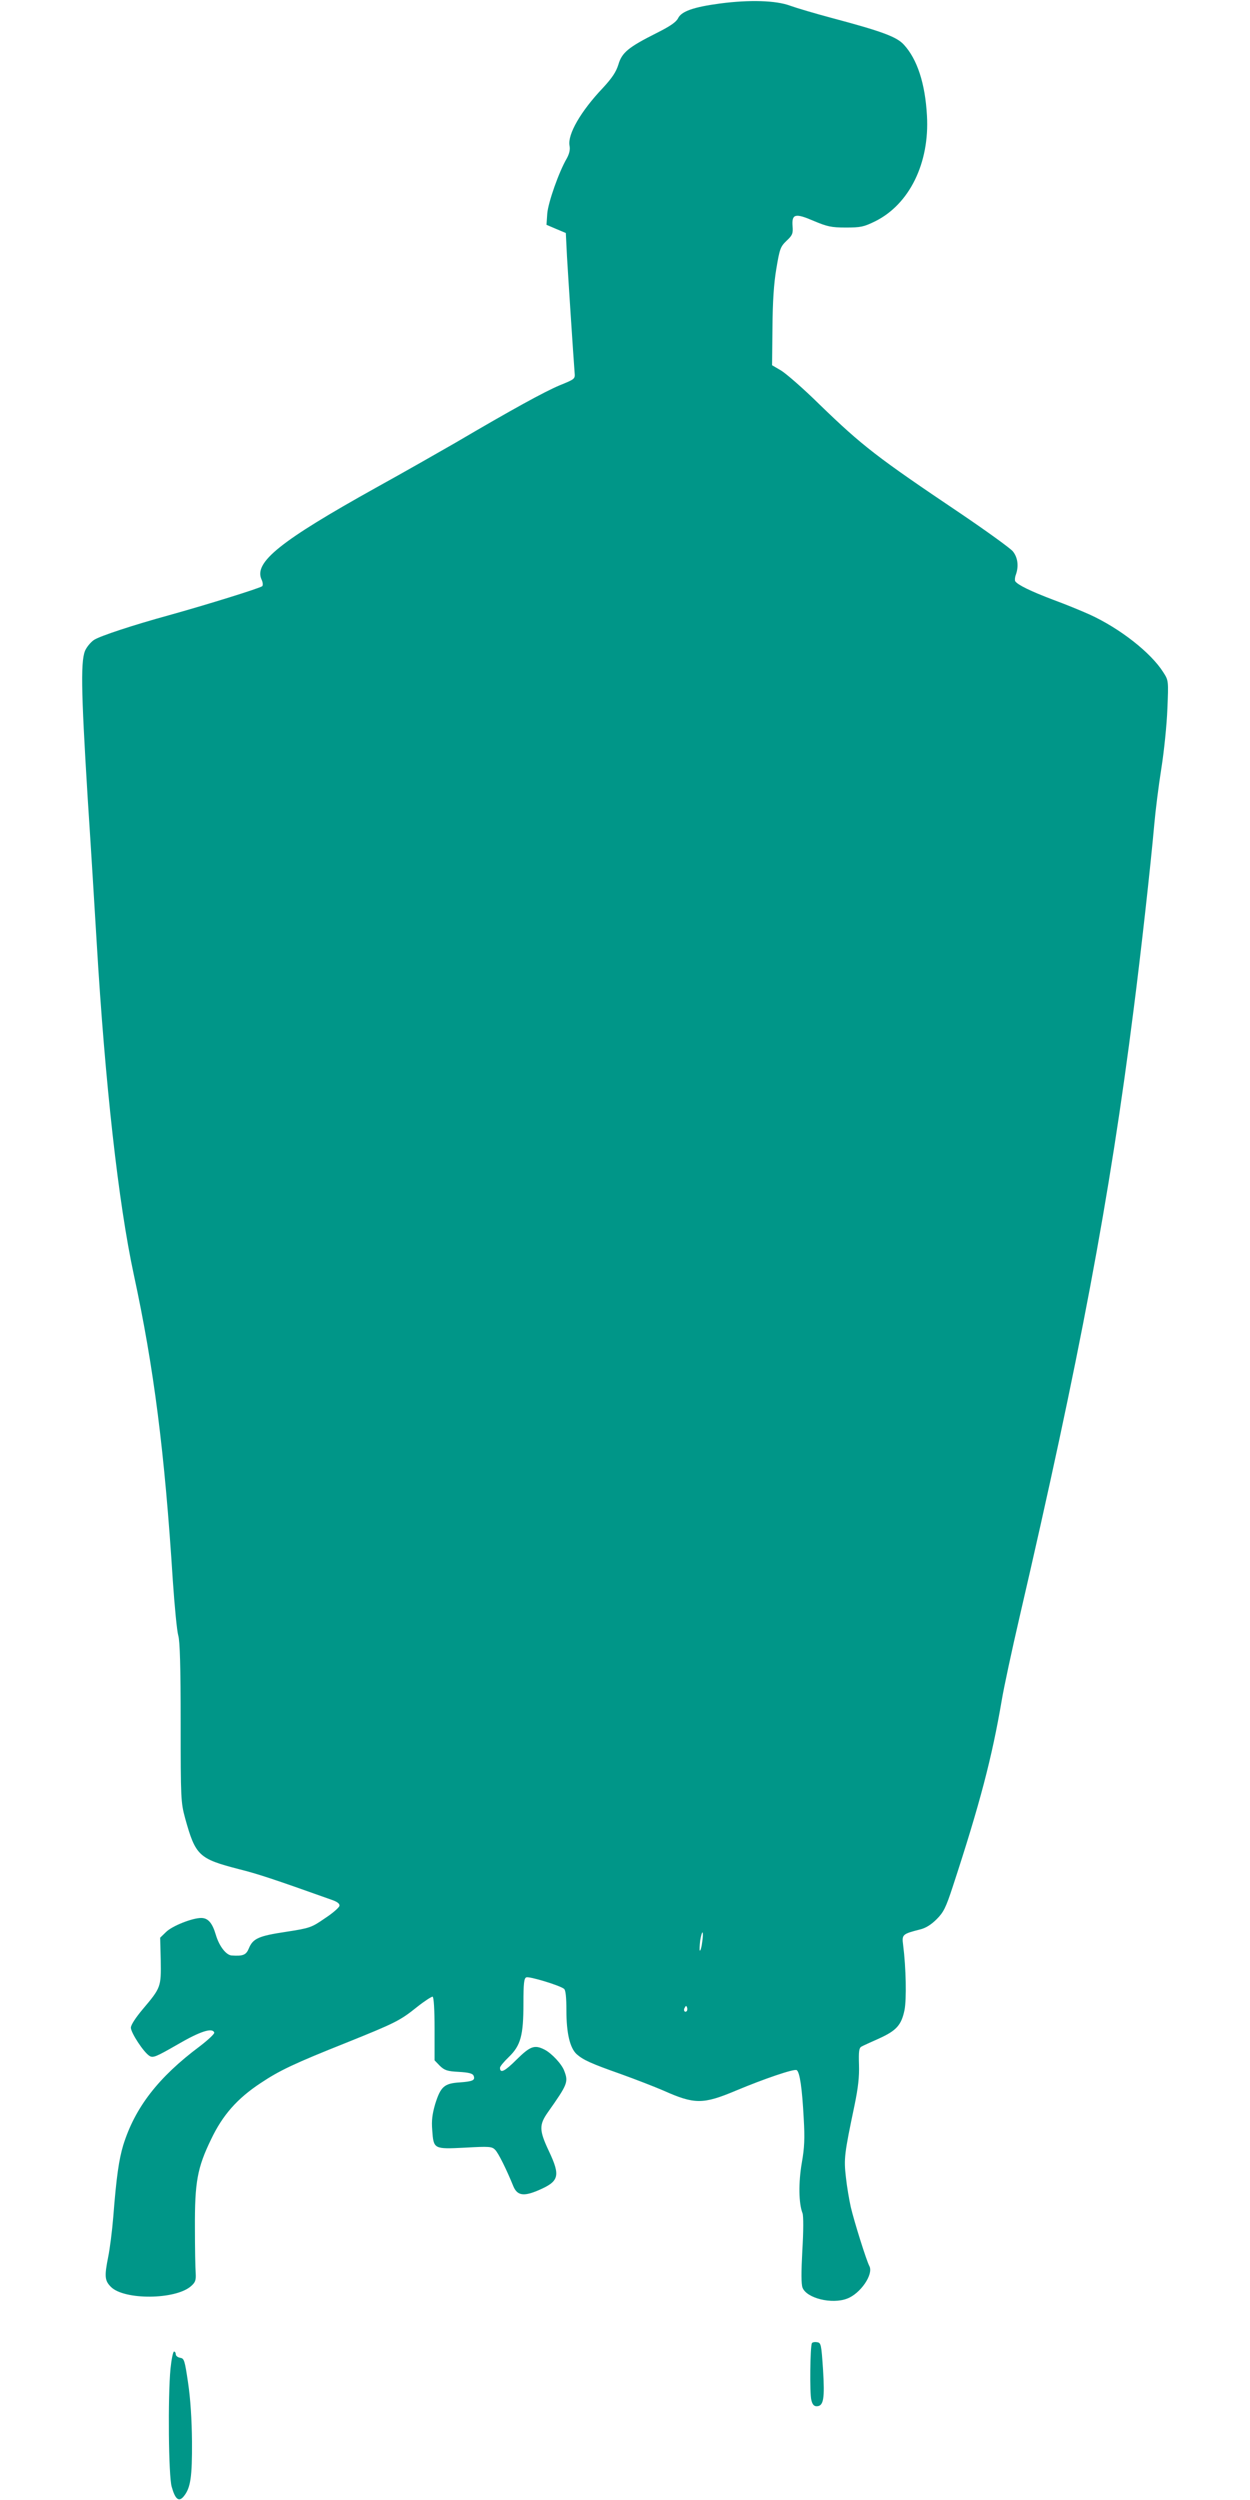<?xml version="1.0" standalone="no"?>
<!DOCTYPE svg PUBLIC "-//W3C//DTD SVG 20010904//EN"
 "http://www.w3.org/TR/2001/REC-SVG-20010904/DTD/svg10.dtd">
<svg version="1.0" xmlns="http://www.w3.org/2000/svg"
 width="640pt" height="1280pt" viewBox="0 0 640 1280"
 preserveAspectRatio="xMidYMid meet">
<g transform="translate(0,1280) scale(0.1,-0.1)"
fill="#009688" stroke="none">
<path d="M3686 12782 c-135 -18 -197 -40 -214 -75 -10 -20 -40 -41 -110 -76
-145 -73 -178 -100 -196 -162 -12 -38 -32 -68 -79 -119 -113 -119 -182 -238
-171 -296 4 -20 -1 -41 -14 -65 -40 -68 -95 -224 -100 -282 l-4 -58 49 -21 50
-21 6 -121 c6 -103 31 -488 39 -594 3 -32 2 -33 -77 -65 -78 -33 -239 -121
-535 -295 -80 -46 -262 -150 -405 -229 -490 -273 -626 -382 -586 -470 7 -14 8
-29 4 -34 -10 -10 -284 -95 -478 -149 -182 -50 -352 -106 -383 -126 -13 -8
-32 -29 -42 -47 -28 -46 -26 -194 9 -764 17 -257 37 -589 46 -738 43 -724 111
-1333 190 -1701 103 -477 158 -907 200 -1569 9 -131 21 -257 28 -280 8 -28 12
-157 12 -445 0 -393 1 -408 23 -490 53 -191 70 -207 275 -260 96 -24 175 -50
475 -157 29 -10 42 -20 40 -31 -2 -9 -35 -38 -75 -64 -68 -47 -76 -50 -199
-69 -140 -21 -169 -34 -190 -85 -14 -34 -30 -40 -89 -36 -28 3 -63 48 -80 106
-18 61 -40 86 -75 86 -46 0 -149 -41 -180 -72 l-30 -29 3 -117 c2 -135 1 -139
-92 -249 -37 -44 -61 -81 -61 -95 1 -27 65 -125 95 -144 18 -12 34 -5 142 57
118 69 181 89 190 62 2 -6 -31 -37 -74 -70 -213 -159 -332 -314 -392 -506 -22
-74 -35 -160 -51 -367 -6 -74 -18 -166 -26 -205 -20 -100 -18 -122 14 -154 68
-68 329 -66 409 3 23 20 27 30 25 67 -2 24 -4 130 -4 234 -1 232 12 306 83
452 59 124 134 209 254 288 96 64 169 99 440 207 248 100 273 112 360 182 39
31 75 54 80 53 6 -2 10 -66 10 -165 l0 -161 27 -28 c24 -23 38 -28 97 -31 51
-3 71 -8 76 -20 9 -23 -4 -29 -72 -34 -79 -5 -97 -22 -125 -111 -15 -52 -19
-85 -15 -133 7 -98 7 -98 168 -90 123 7 138 6 154 -11 16 -15 59 -102 93 -186
20 -48 52 -54 127 -22 108 46 116 73 55 202 -50 106 -50 134 -5 198 101 143
106 155 84 212 -12 34 -64 90 -101 109 -51 26 -73 18 -143 -51 -60 -60 -85
-73 -85 -42 0 7 20 31 45 55 61 59 75 110 75 274 0 104 3 130 15 134 15 6 171
-41 193 -59 8 -6 12 -42 12 -111 0 -116 18 -191 52 -223 34 -30 73 -48 226
-102 75 -27 173 -65 217 -84 161 -72 204 -72 373 -1 143 60 298 113 311 105
16 -10 28 -94 36 -247 6 -102 4 -150 -10 -229 -17 -100 -16 -206 4 -257 5 -14
5 -91 -1 -189 -6 -113 -6 -174 1 -192 21 -54 150 -86 228 -56 68 25 137 125
114 167 -15 28 -78 229 -95 302 -8 36 -20 105 -25 153 -11 95 -8 119 44 367
19 92 25 147 23 209 -2 66 0 85 12 92 8 5 49 23 91 42 88 40 114 68 130 145
11 55 8 217 -7 334 -7 53 -4 56 86 79 30 7 58 25 86 53 35 35 47 59 82 166
140 427 201 662 251 955 11 66 52 257 91 425 306 1320 462 2146 584 3110 37
287 87 736 106 950 6 69 22 197 36 285 14 88 28 225 31 306 6 144 6 145 -21
187 -63 100 -222 225 -378 296 -40 18 -125 53 -188 76 -113 43 -179 75 -192
94 -3 5 -2 20 3 33 16 44 10 90 -16 121 -14 16 -134 103 -267 193 -428 288
-502 345 -723 559 -82 81 -171 158 -196 173 l-46 27 2 192 c1 134 7 227 20
303 17 102 21 112 52 142 30 28 34 37 31 74 -5 64 13 69 108 28 69 -29 90 -34
164 -34 76 0 92 3 151 32 175 87 279 298 265 541 -9 165 -50 289 -118 363 -37
41 -114 69 -373 138 -82 22 -177 50 -210 62 -73 27 -208 31 -359 11z m-91
-9927 c-3 -26 -9 -45 -12 -42 -2 3 -1 26 2 52 4 25 10 44 12 41 3 -3 2 -26 -2
-51z m-79 -352 c-10 -10 -19 5 -10 18 6 11 8 11 12 0 2 -7 1 -15 -2 -18z"/>
<path d="M4157 803 c-9 -15 -12 -257 -3 -291 5 -22 13 -32 27 -32 36 0 42 38
33 187 -9 131 -10 138 -31 141 -11 2 -23 0 -26 -5z"/>
<path d="M873 673 c-14 -147 -10 -551 6 -605 18 -65 37 -80 62 -49 35 43 43
99 42 281 -1 112 -8 220 -20 300 -17 115 -20 125 -40 128 -13 2 -23 10 -23 18
0 8 -4 14 -9 14 -5 0 -13 -39 -18 -87z"/>
</g>
</svg>

